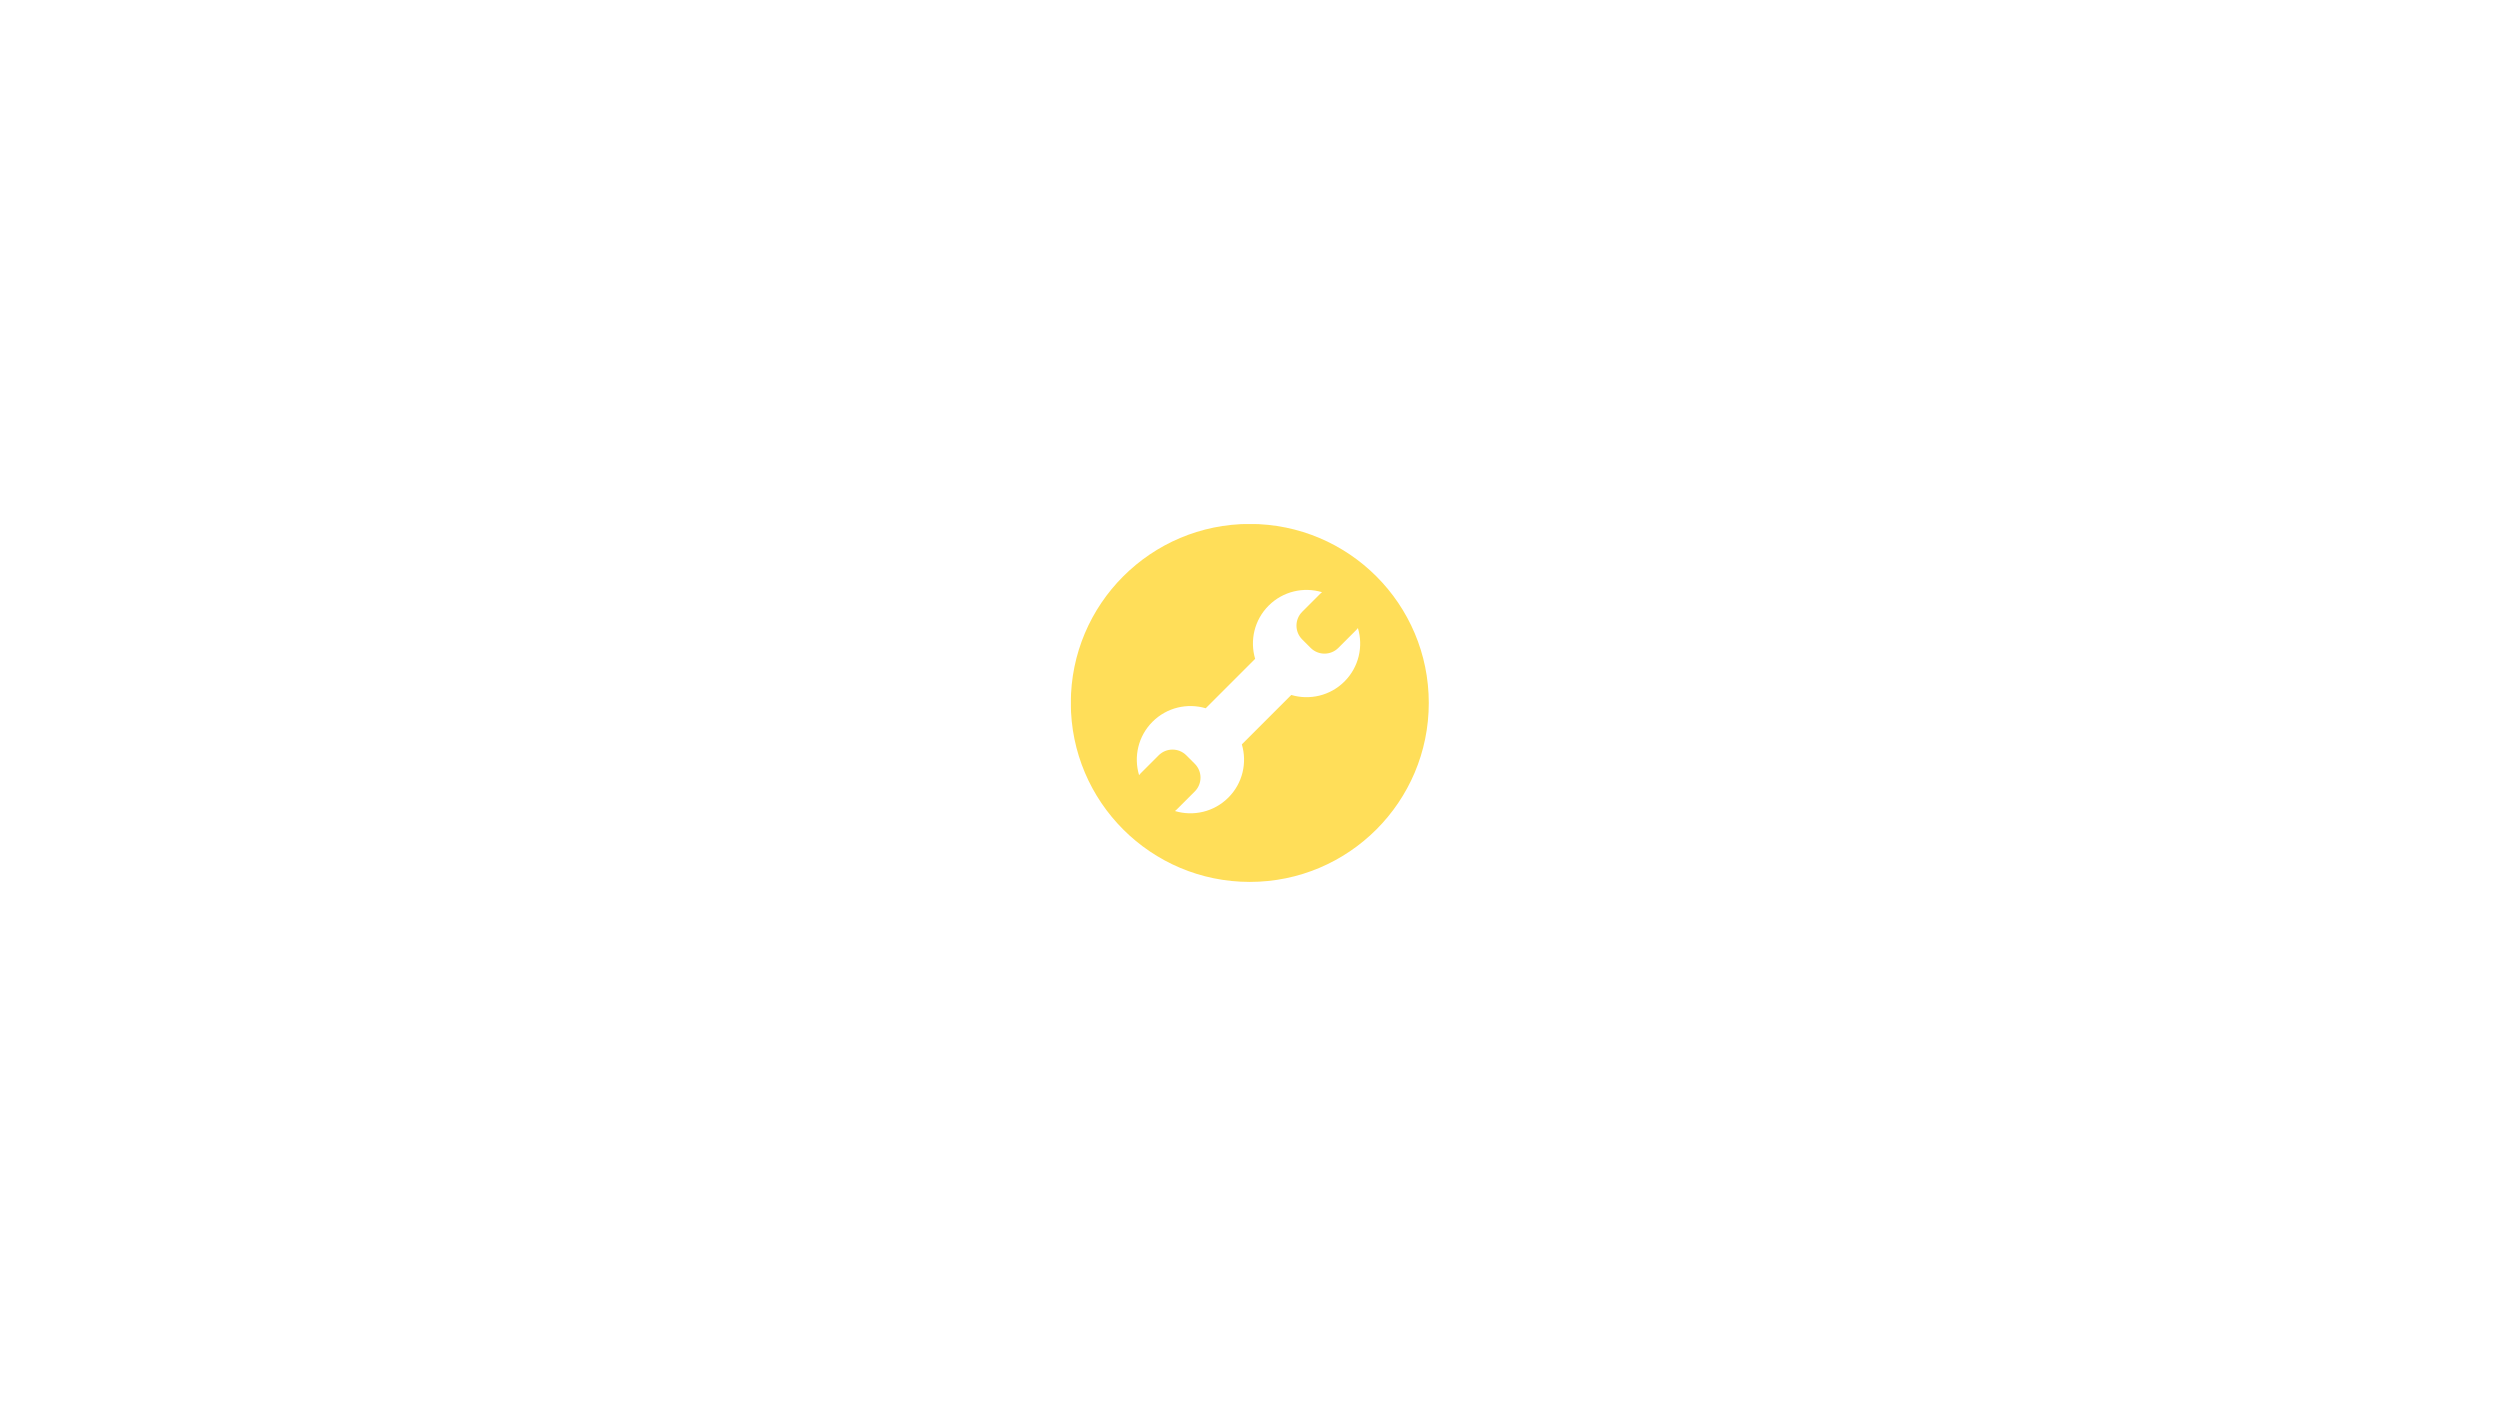 <svg xmlns="http://www.w3.org/2000/svg" xmlns:xlink="http://www.w3.org/1999/xlink" width="1920" zoomAndPan="magnify" viewBox="0 0 1440 810" height="1080" preserveAspectRatio="xMidYMid meet" version="1.0"><defs><clipPath id="id1"><path d="M 616.848 301.848 L 823 301.848 L 823 508 L 616.848 508 Z M 616.848 301.848 " clip-rule="nonzero"/></clipPath></defs><g clip-path="url(#id1)"><path fill="#ffde59" d="M 719.883 301.785 C 662.945 301.785 616.785 347.941 616.785 404.883 C 616.785 461.816 662.945 507.98 719.883 507.98 C 776.82 507.98 822.977 461.816 822.977 404.883 C 822.977 347.941 776.82 301.785 719.883 301.785 Z M 774.422 392.531 C 766.125 400.828 754.281 403.414 743.773 400.301 L 715.305 428.766 C 718.418 439.277 715.832 451.125 707.531 459.418 C 699.207 467.746 687.32 470.32 676.781 467.16 C 677.141 466.879 677.488 466.586 677.816 466.254 L 688.195 455.879 C 692.598 451.473 692.598 444.34 688.195 439.938 L 683.324 435.07 C 678.922 430.664 671.785 430.664 667.387 435.07 L 657.008 445.445 C 656.68 445.777 656.383 446.121 656.102 446.48 C 652.945 435.945 655.523 424.055 663.844 415.73 C 672.141 407.438 683.98 404.844 694.492 407.957 L 722.961 379.492 C 719.848 368.98 722.438 357.137 730.734 348.84 C 739.059 340.52 750.949 337.938 761.484 341.102 C 761.125 341.379 760.777 341.676 760.449 342.004 L 750.074 352.383 C 745.668 356.785 745.668 363.918 750.074 368.32 L 754.941 373.191 C 759.348 377.594 766.48 377.594 770.883 373.191 L 781.258 362.812 C 781.586 362.484 781.883 362.137 782.164 361.781 C 785.324 372.316 782.75 384.203 774.422 392.531 Z M 774.422 392.531 " fill-opacity="1" fill-rule="nonzero"/></g></svg>